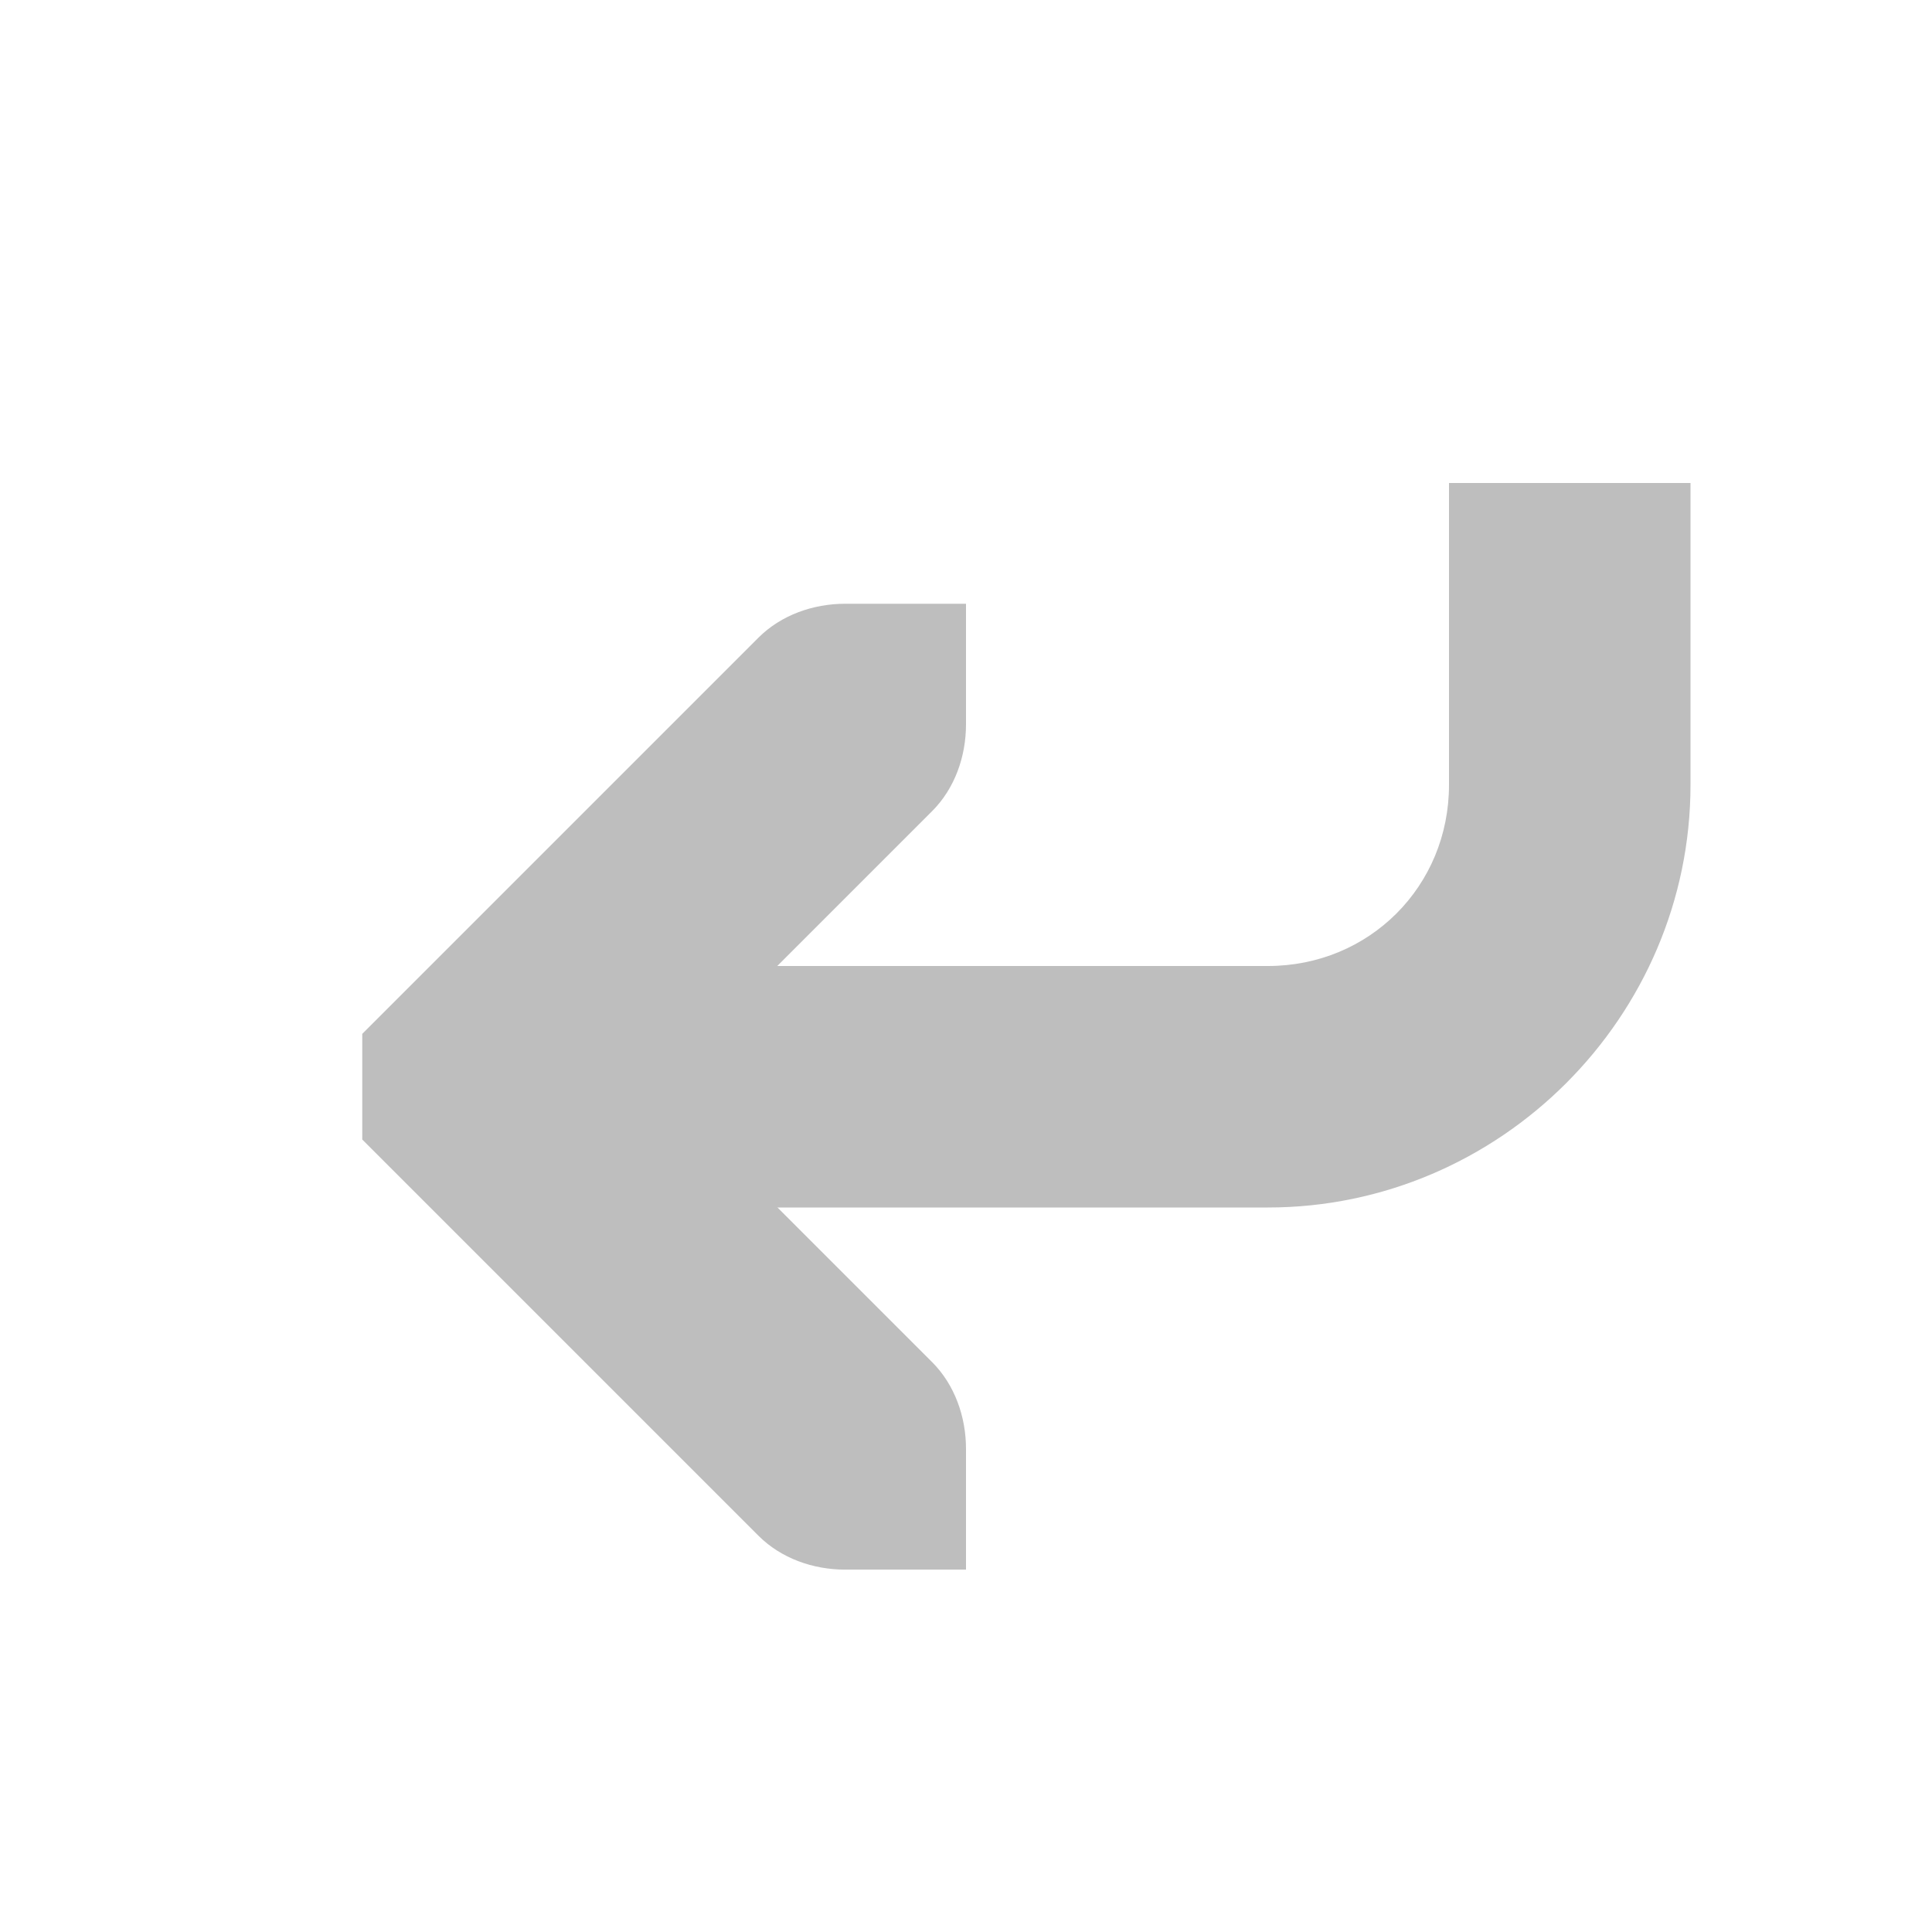 <?xml version="1.0" encoding="UTF-8" standalone="no"?>
<!-- Created with Inkscape (http://www.inkscape.org/) -->
<svg id="svg7384" xmlns:rdf="http://www.w3.org/1999/02/22-rdf-syntax-ns#" xmlns="http://www.w3.org/2000/svg" height="16" width="16" version="1.1" xmlns:cc="http://creativecommons.org/ns#" xmlns:dc="http://purl.org/dc/elements/1.1/">
 <title id="title9167">Gnome Symbolic Icon Theme</title>
 <g id="layer9" transform="translate(-81 -297)">
  <path id="path3613-6-6" style="block-progression:tb;text-indent:0;color:#000000;text-transform:none;fill:#bebebe" d="m89 302h-1c-0.265 0-0.531 0.093-0.719 0.281l-3 3-0.281 0.281 0 0.875 0.281 0.281 3 3c0.188 0.188 0.453 0.281 0.719 0.281l1 0 0-1c0-0.265-0.093-0.531-0.281-0.719l-2.281-2.281 2.281-2.281c0.188-0.188 0.281-0.453 0.281-0.719l0-1z"/>
  <path id="path35770" style="block-progression:tb;text-indent:0;color:#000000;text-transform:none;fill:#bebebe" d="m93 301v2.5c0 0.84-0.66 1.5-1.5 1.5h-5.5v2h5.5c1.921 0 3.5-1.579 3.5-3.5v-2.5h-2z"/>
 </g>
</svg>
